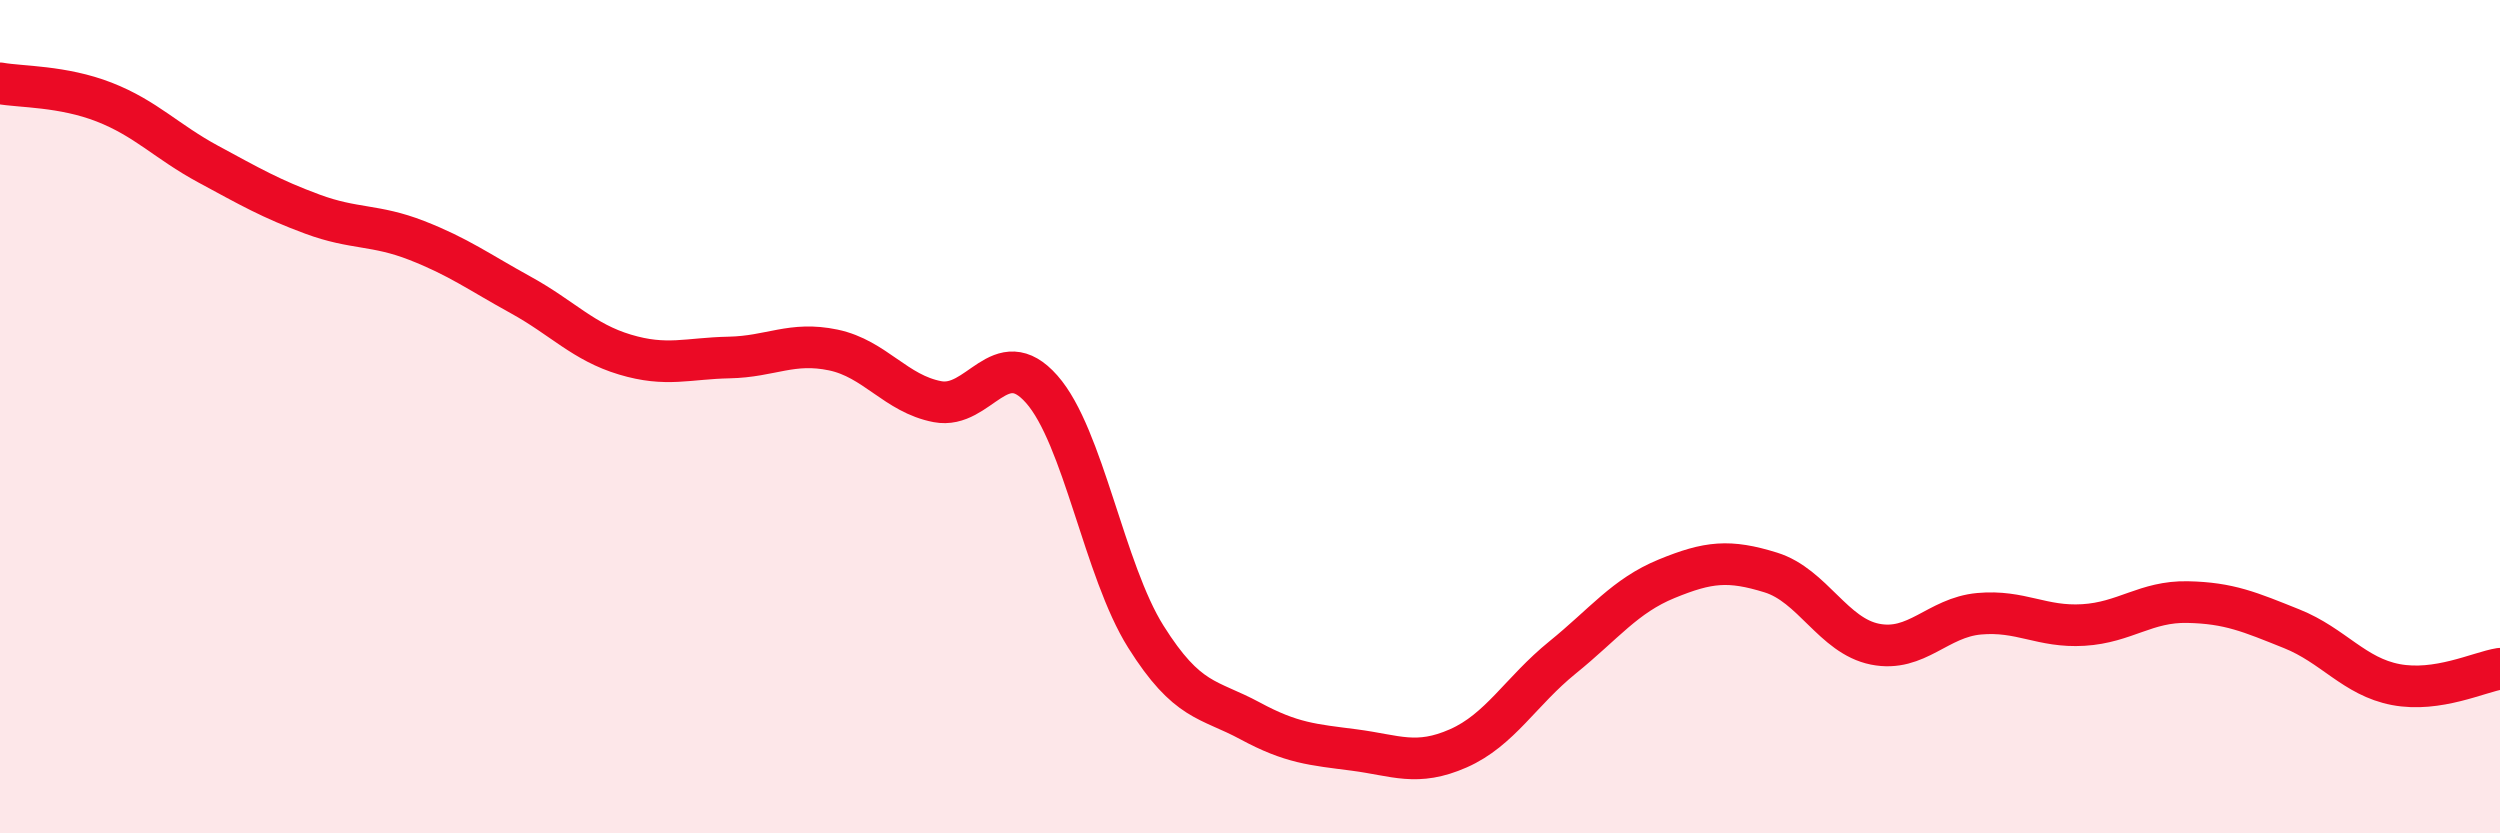 
    <svg width="60" height="20" viewBox="0 0 60 20" xmlns="http://www.w3.org/2000/svg">
      <path
        d="M 0,2 C 0.5,2.09 1.5,2.06 2.5,2.45 C 3.5,2.84 4,3.4 5,3.94 C 6,4.48 6.5,4.77 7.5,5.14 C 8.5,5.51 9,5.38 10,5.77 C 11,6.16 11.5,6.53 12.5,7.08 C 13.5,7.63 14,8.21 15,8.51 C 16,8.81 16.5,8.6 17.5,8.58 C 18.5,8.56 19,8.19 20,8.4 C 21,8.61 21.5,9.45 22.5,9.64 C 23.5,9.83 24,8.21 25,9.34 C 26,10.47 26.5,13.69 27.5,15.28 C 28.5,16.87 29,16.76 30,17.3 C 31,17.84 31.5,17.87 32.5,18 C 33.5,18.13 34,18.4 35,17.96 C 36,17.52 36.5,16.59 37.5,15.78 C 38.5,14.97 39,14.3 40,13.89 C 41,13.48 41.5,13.43 42.5,13.74 C 43.5,14.05 44,15.26 45,15.46 C 46,15.66 46.5,14.82 47.5,14.73 C 48.5,14.64 49,15.06 50,15 C 51,14.94 51.5,14.43 52.5,14.45 C 53.5,14.47 54,14.69 55,15.09 C 56,15.49 56.5,16.24 57.5,16.43 C 58.5,16.62 59.5,16.13 60,16.05L60 20L0 20Z"
        fill="#EB0A25"
        opacity="0.1"
        stroke-linecap="round"
        stroke-linejoin="round"
      />
      <path
        d="M 0,2 C 0.5,2.09 1.5,2.06 2.5,2.45 C 3.5,2.84 4,3.4 5,3.94 C 6,4.48 6.5,4.77 7.5,5.14 C 8.5,5.51 9,5.38 10,5.77 C 11,6.16 11.5,6.53 12.5,7.08 C 13.5,7.63 14,8.21 15,8.51 C 16,8.81 16.5,8.6 17.5,8.58 C 18.5,8.56 19,8.19 20,8.4 C 21,8.61 21.5,9.45 22.5,9.64 C 23.5,9.83 24,8.21 25,9.34 C 26,10.47 26.5,13.69 27.5,15.28 C 28.5,16.87 29,16.76 30,17.3 C 31,17.84 31.5,17.87 32.5,18 C 33.5,18.13 34,18.4 35,17.96 C 36,17.52 36.5,16.59 37.5,15.78 C 38.5,14.97 39,14.3 40,13.89 C 41,13.48 41.5,13.43 42.5,13.74 C 43.5,14.05 44,15.26 45,15.46 C 46,15.66 46.5,14.82 47.5,14.73 C 48.5,14.64 49,15.06 50,15 C 51,14.94 51.5,14.43 52.5,14.45 C 53.5,14.47 54,14.69 55,15.09 C 56,15.49 56.5,16.24 57.5,16.43 C 58.5,16.62 59.5,16.13 60,16.05"
        stroke="#EB0A25"
        stroke-width="1"
        fill="none"
        stroke-linecap="round"
        stroke-linejoin="round"
      />
    </svg>
  